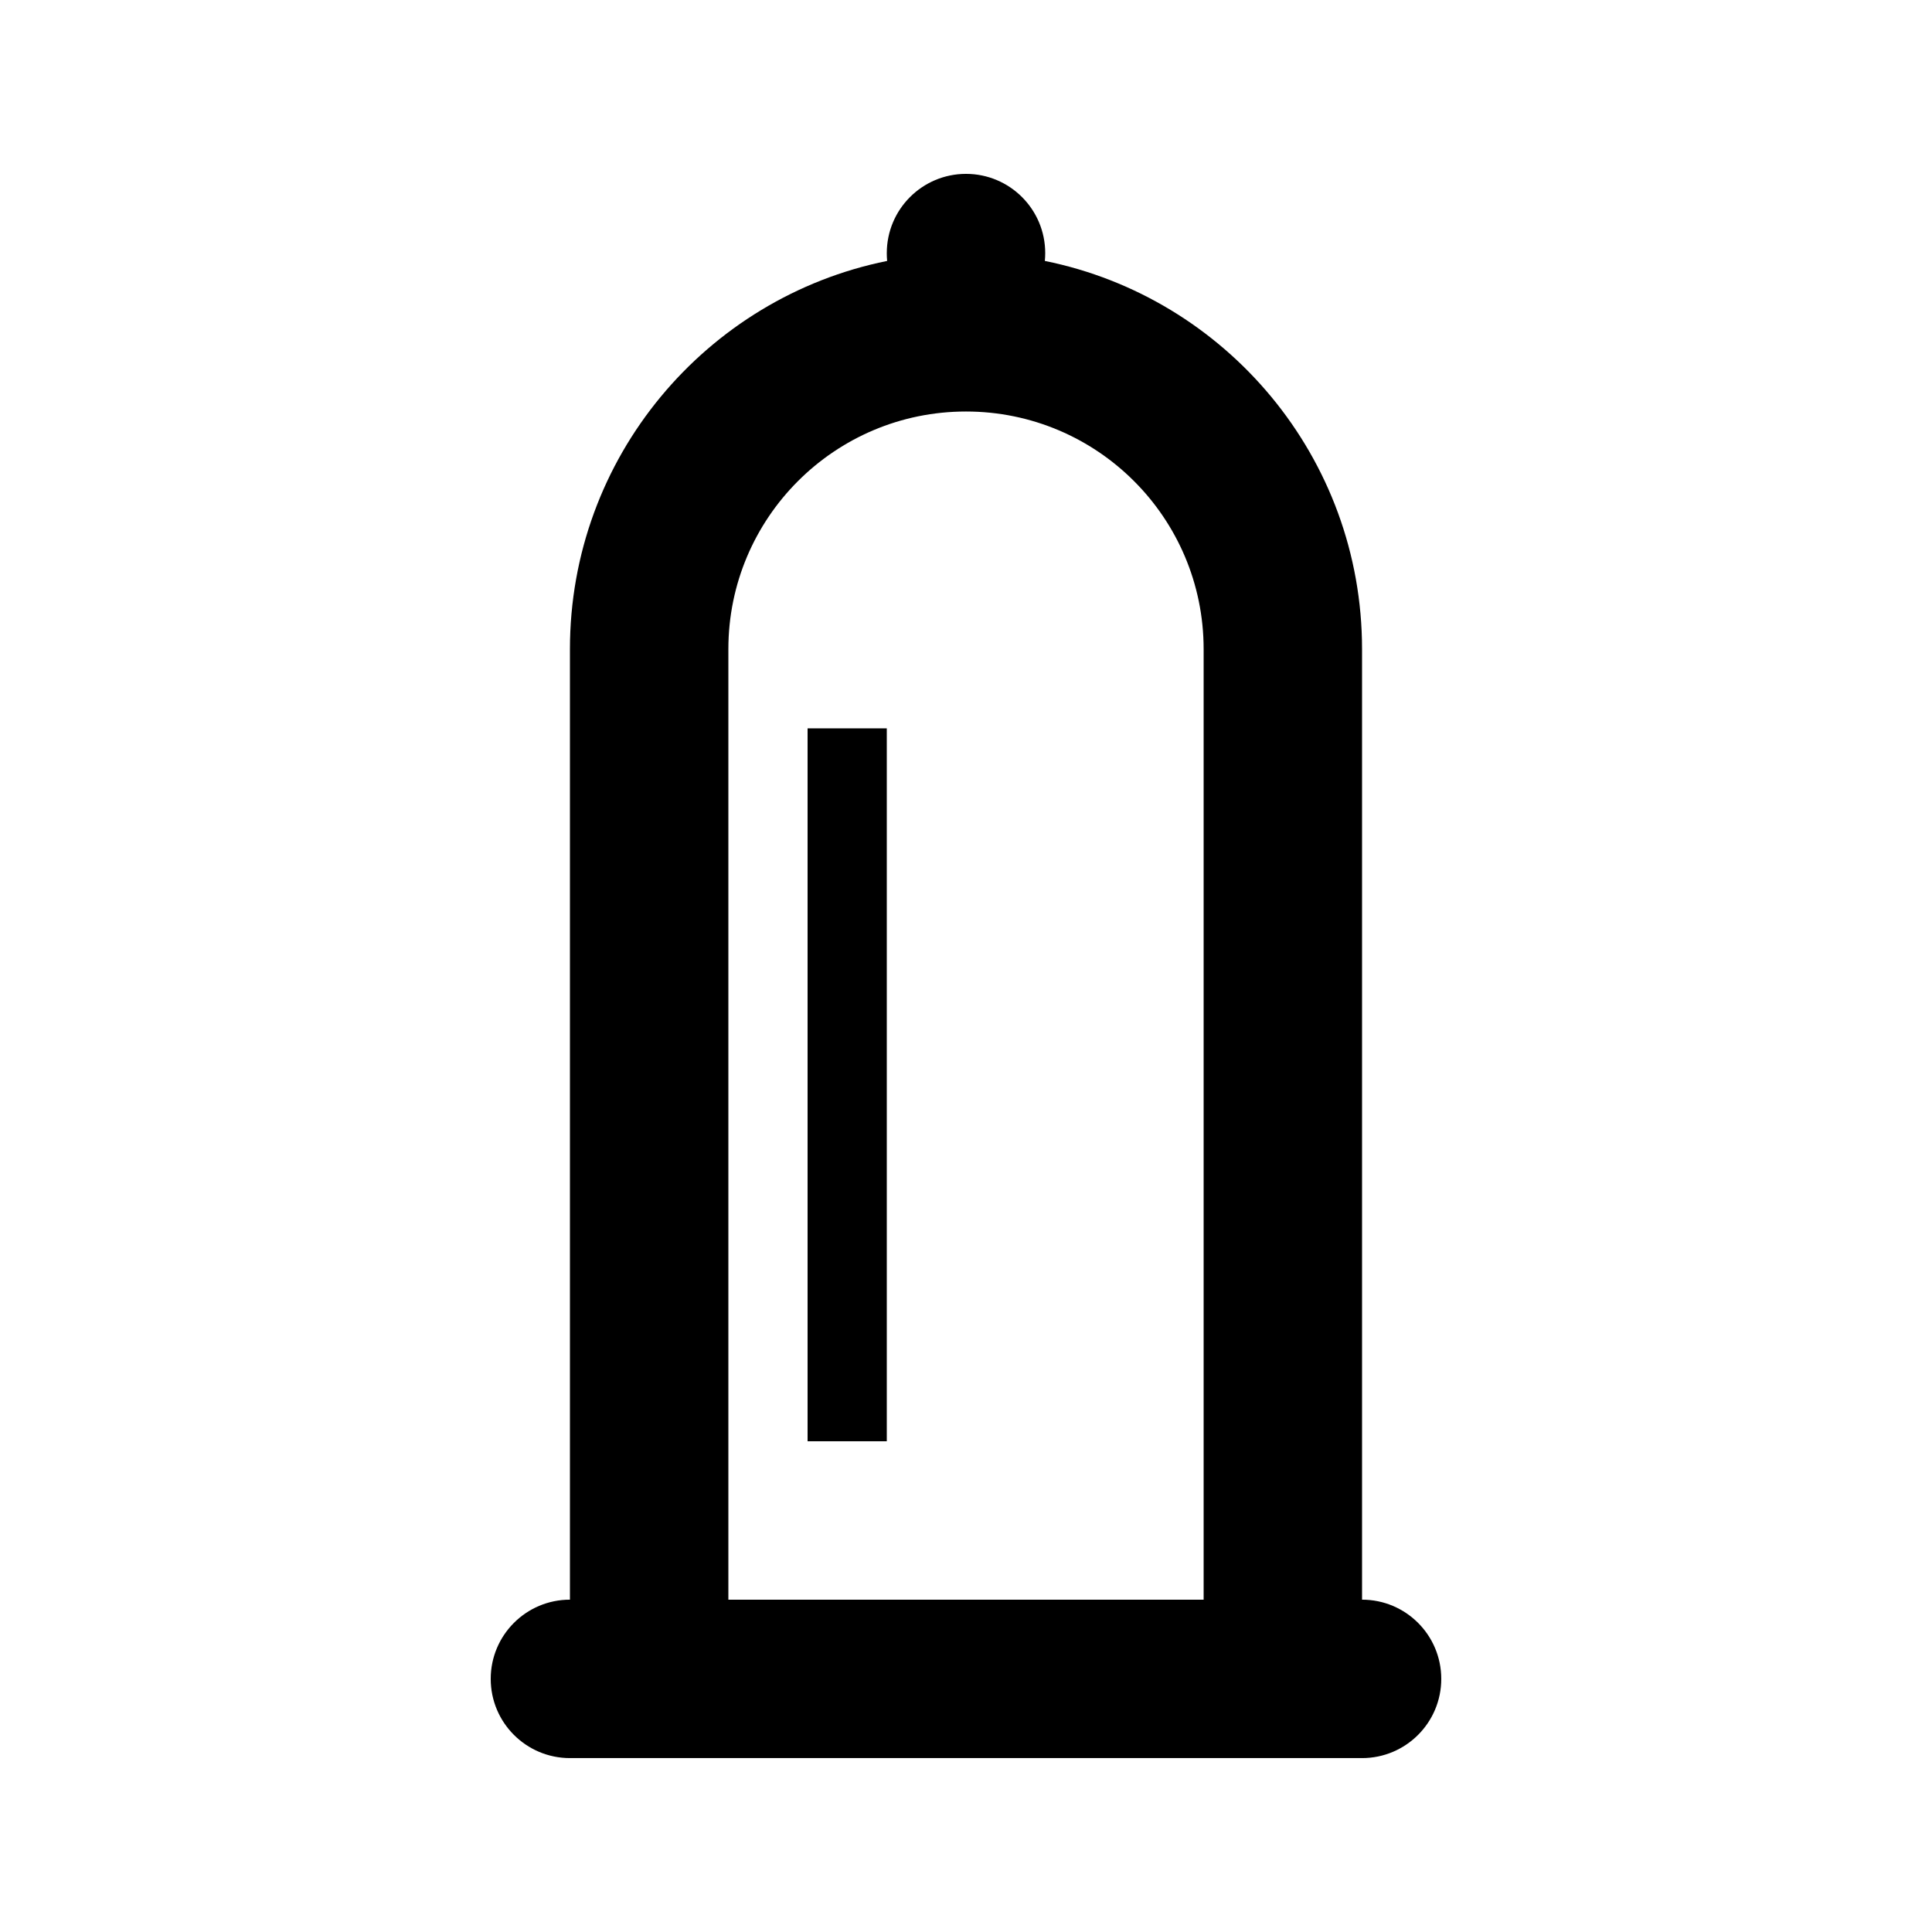 <?xml version="1.0" encoding="UTF-8"?>
<!-- Uploaded to: ICON Repo, www.svgrepo.com, Generator: ICON Repo Mixer Tools -->
<svg fill="#000000" width="800px" height="800px" version="1.1" viewBox="144 144 512 512" xmlns="http://www.w3.org/2000/svg">
 <g>
  <path d="m379.01 337.02h-20.992v188.93h20.992z"/>
  <path d="m379.01 211.07c0-11.594 9.398-20.992 20.992-20.992s20.992 9.398 20.992 20.992c0 0.703-0.035 1.395-0.102 2.078 47.957 9.688 84.066 52.066 84.066 102.88v251.9c11.598 0 20.992 9.398 20.992 20.992s-9.395 20.992-20.992 20.992h-209.92c-11.594 0-20.992-9.398-20.992-20.992s9.398-20.992 20.992-20.992v-251.9c0-50.816 36.109-93.195 84.066-102.88-0.066-0.684-0.098-1.375-0.098-2.078zm20.992 41.984c-34.785 0-62.977 28.195-62.977 62.977v251.9h125.95v-251.9c0-34.781-28.195-62.977-62.977-62.977z" fill-rule="evenodd"/>
 </g>
</svg>
